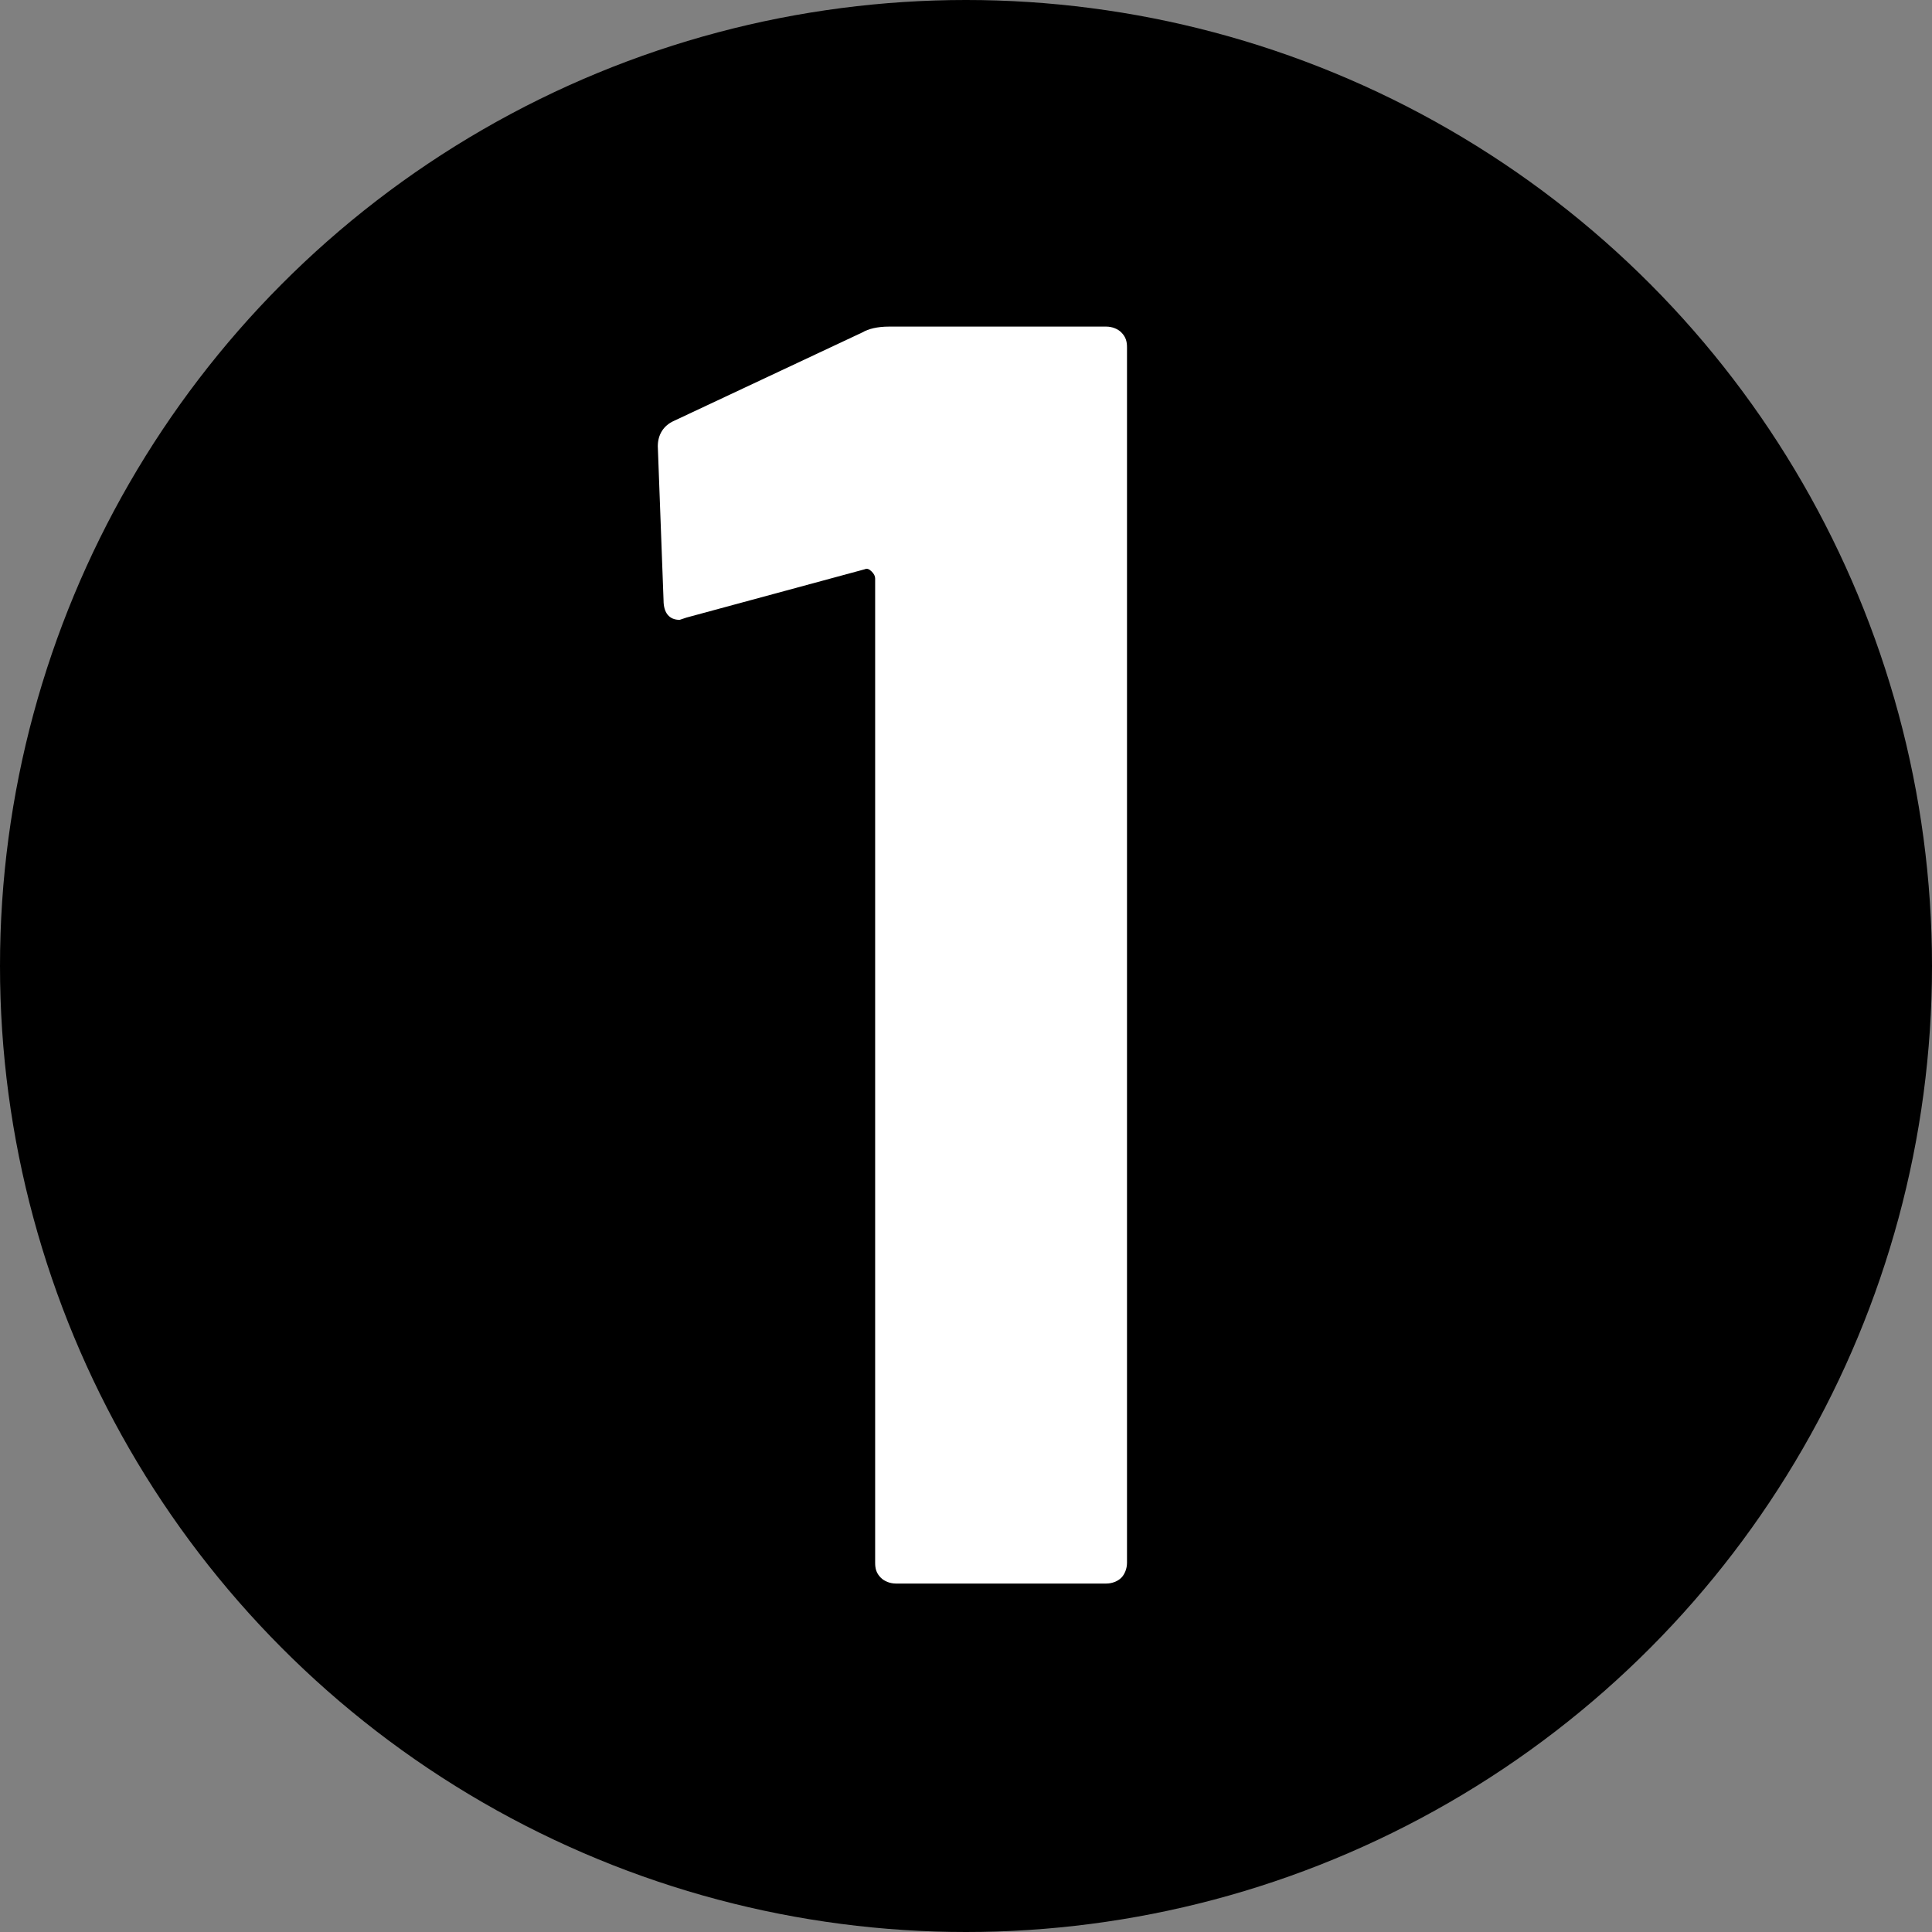 <?xml version="1.0" encoding="UTF-8"?>
<svg id="Ebene_1" xmlns="http://www.w3.org/2000/svg" version="1.1" viewBox="0 0 168 168">
  <rect x="0" y="0" width="168" height="168" fill="#808080" stroke="none"/>
  <!-- Generator: Adobe Illustrator 29.4.0, SVG Export Plug-In . SVG Version: 2.1.0 Build 152)  -->
  <defs>
    <style>
      .st0 {
        isolation: isolate;
      }

      .st1 {
        fill: #fff;
      }
    </style>
  </defs>
  <circle cx="84" cy="84" r="84"/>
  <g class="st0">
    <g class="st0">
      <path class="st1" d="M77.3,28.4h18.9c.5,0,1,.2,1.3.5.4.4.5.8.5,1.3v105.7c0,.5-.2,1-.5,1.3s-.8.5-1.3.5h-18.3c-.5,0-1-.2-1.3-.5-.4-.4-.5-.8-.5-1.3V50.3c0-.2-.1-.4-.3-.6-.2-.2-.4-.3-.6-.2l-15.5,4.2-.6.2c-.9,0-1.4-.6-1.4-1.7l-.5-13.4c0-1,.5-1.8,1.4-2.2l16.4-7.7c.5-.3,1.3-.5,2.3-.5Z"/>
    </g>
  </g>
</svg>
